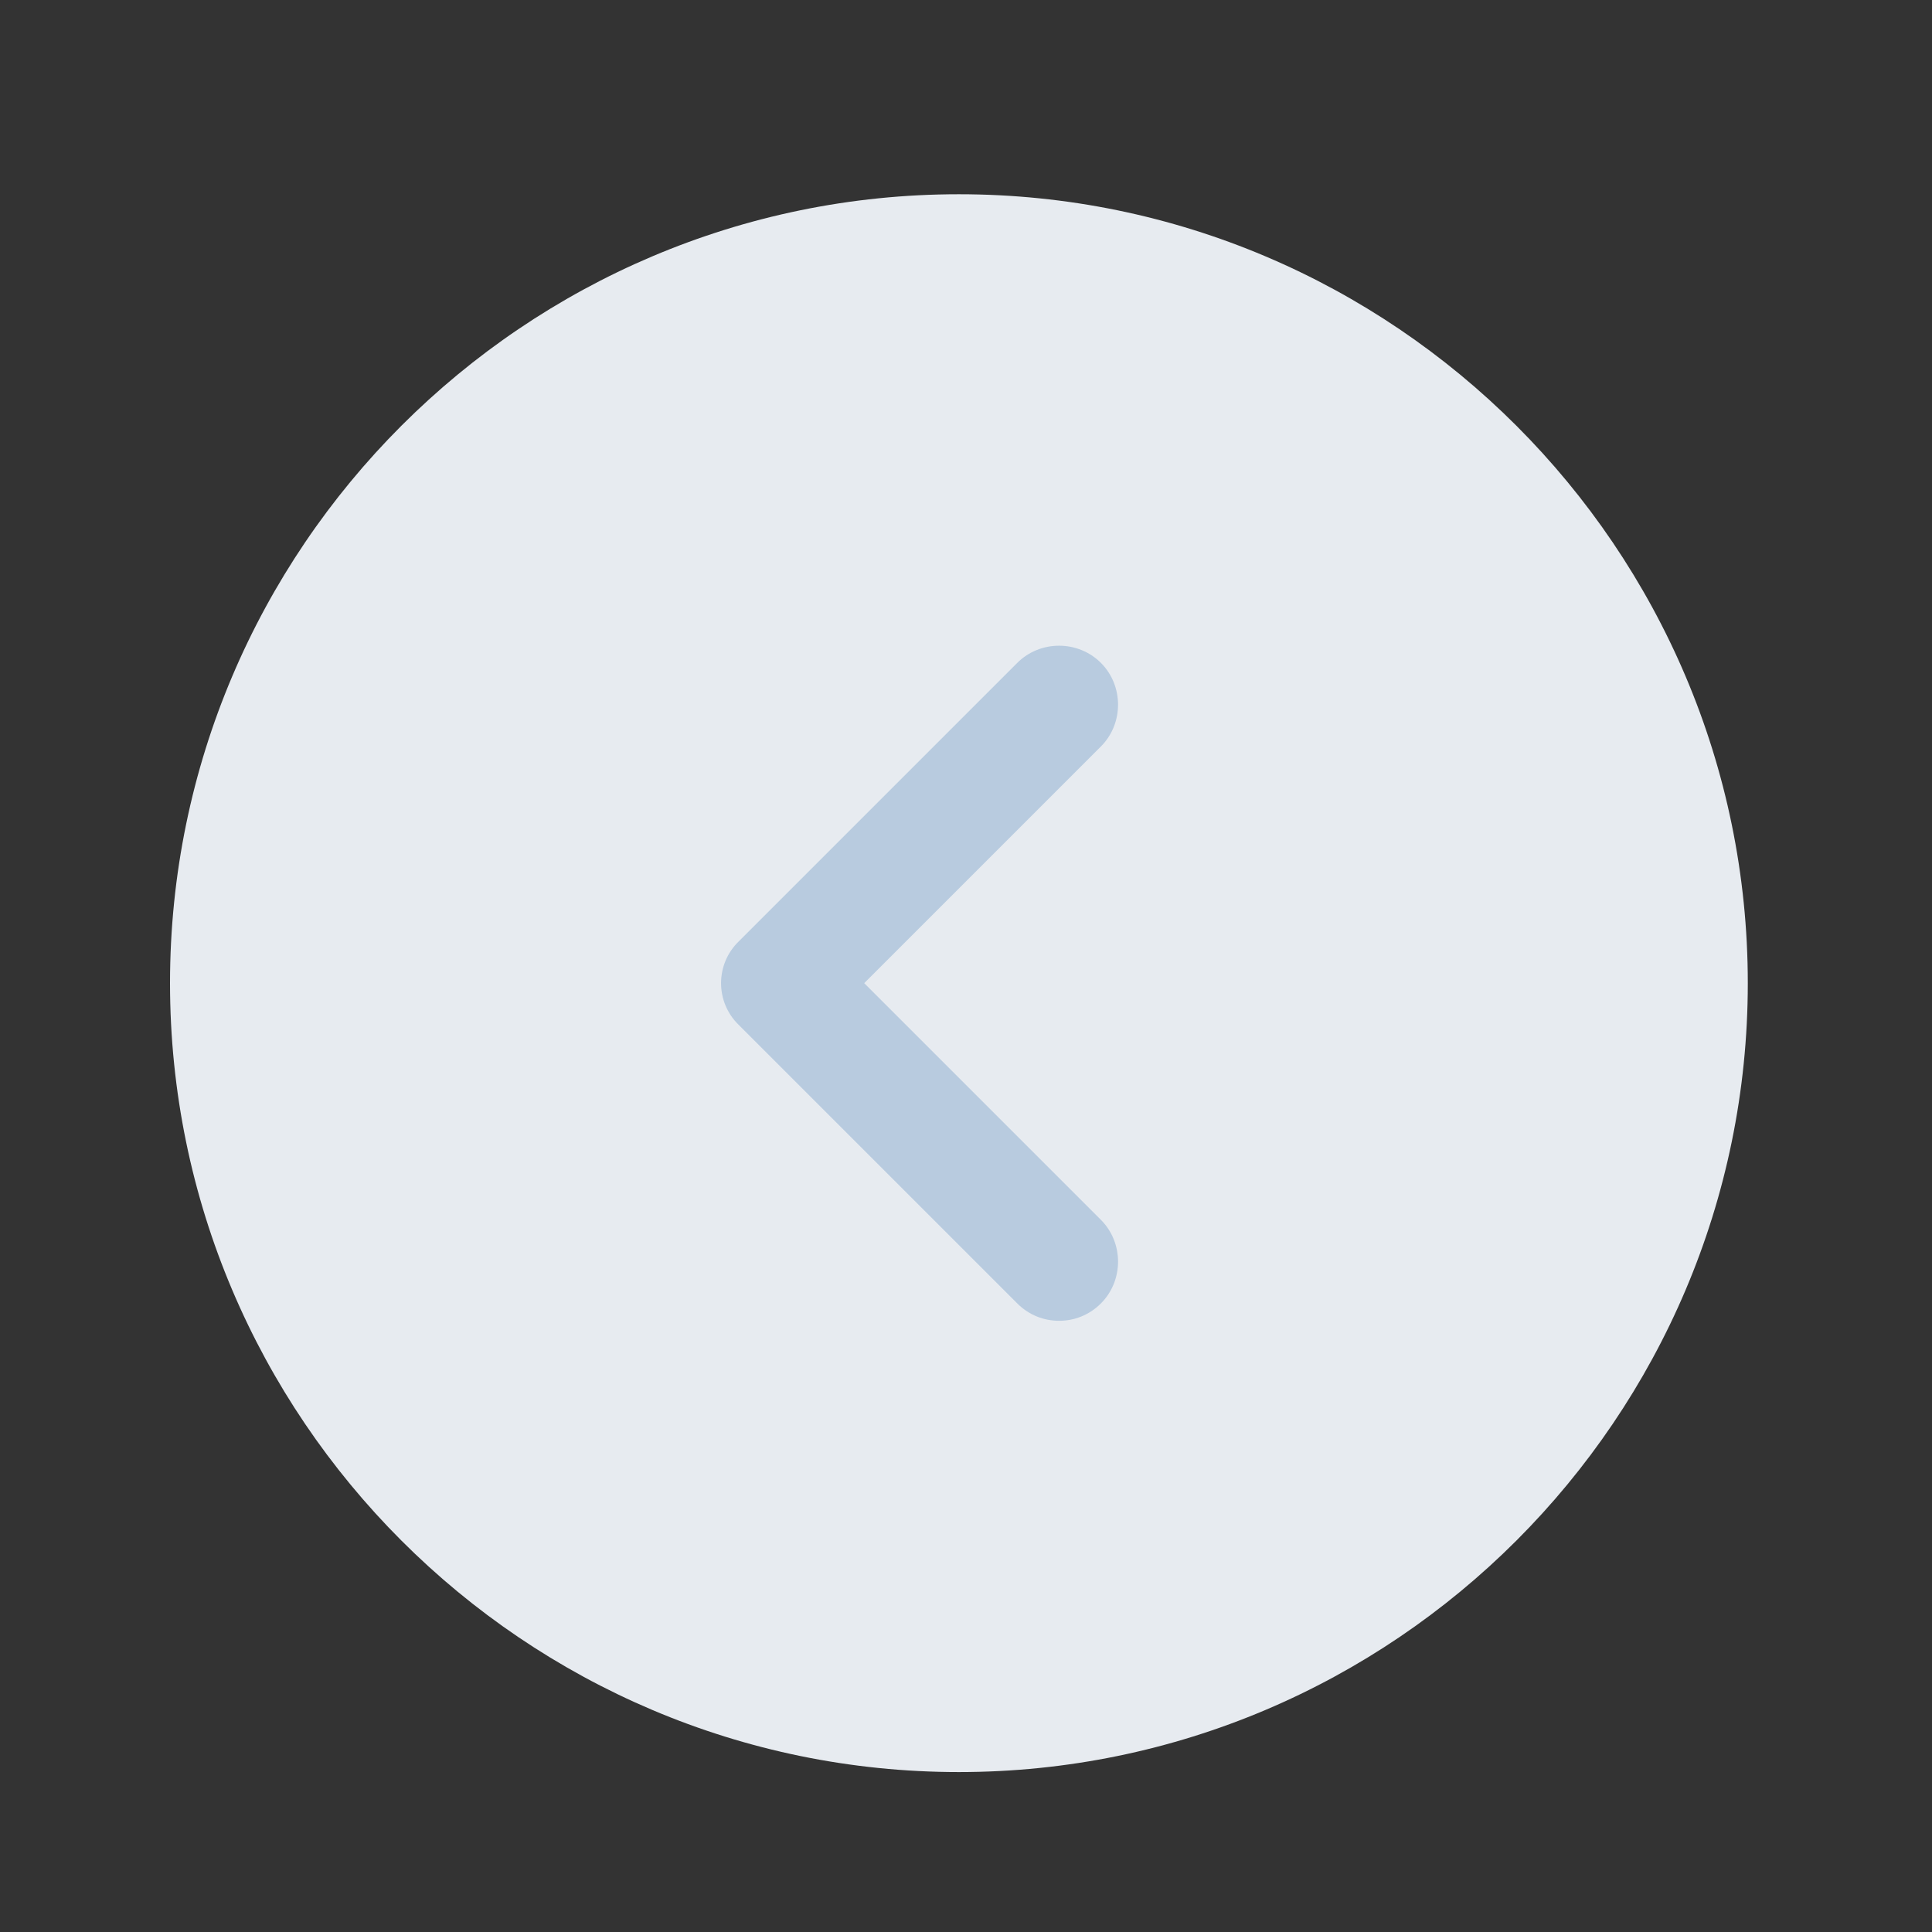 <?xml version="1.0" encoding="UTF-8"?> <svg xmlns="http://www.w3.org/2000/svg" width="50" height="50" viewBox="0 0 50 50" fill="none"><rect x="0" y="0" width="50" height="50" fill="#333333" stroke="none"/><circle cx="11.572" cy="11.572" r="11.572" transform="matrix(-1 0 0 1 36.389 13.872)" fill="#B8CBDF"></circle><path d="M24.816 5.027C36.066 5.027 45.233 14.194 45.233 25.444C45.233 36.694 36.066 45.861 24.816 45.861C13.567 45.861 4.4 36.694 4.4 25.444C4.4 14.194 13.567 5.027 24.816 5.027ZM19.12 26.526L26.327 33.733C26.633 34.039 27.021 34.182 27.409 34.182C27.797 34.182 28.185 34.039 28.491 33.733C29.083 33.141 29.083 32.161 28.491 31.569L22.366 25.444L28.491 19.319C29.083 18.727 29.083 17.747 28.491 17.155C27.899 16.563 26.919 16.563 26.327 17.155L19.12 24.362C18.508 24.954 18.508 25.934 19.12 26.526Z" fill="#E7EBF0"></path></svg> 